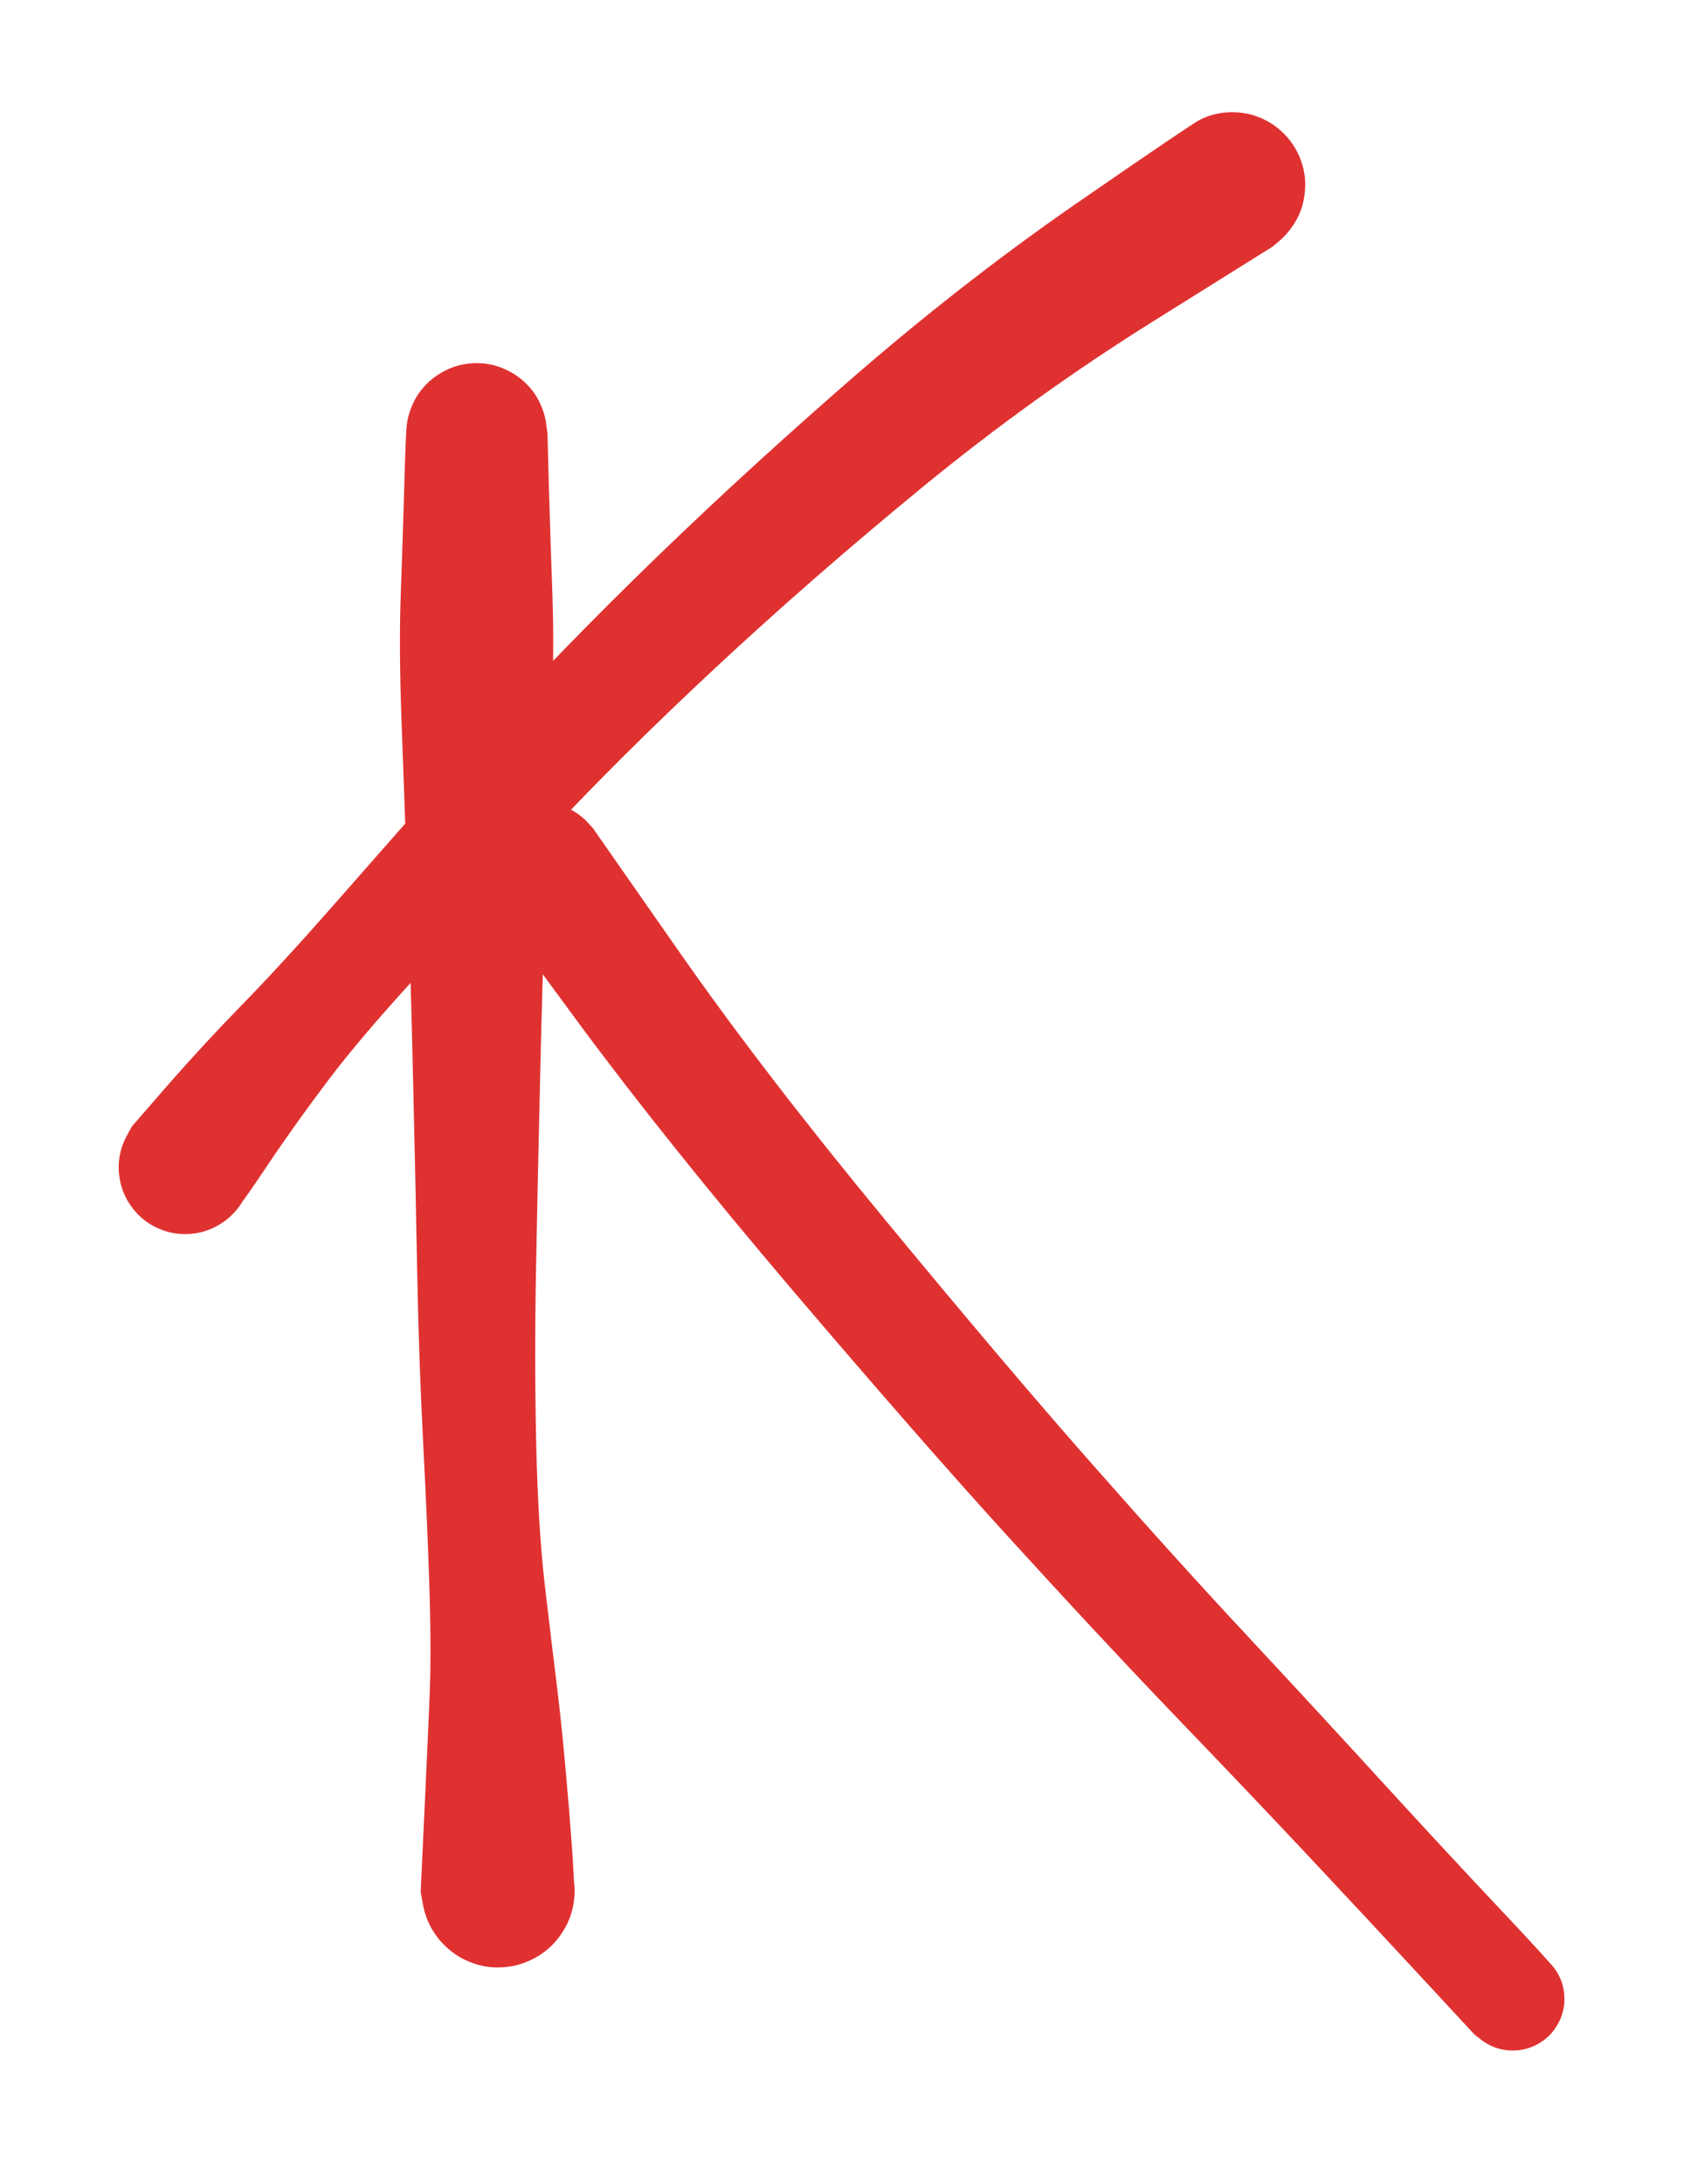 <svg version="1.1" xmlns="http://www.w3.org/2000/svg" viewBox="0 0 91.72 117.959" width="183.44" height="235.918">
  <!-- svg-source:excalidraw -->
  
  <defs>
    <style class="style-fonts"></style>
  </defs>
  <g transform="translate(25.743 23.411) rotate(0 0.583 39.359)" stroke="none"><path fill="#e03131" d="M 3.83,0 Q 3.83,0 3.91,3.01 4.00,6.03 4.10,8.82 4.20,11.61 4.05,15.65 3.90,19.68 3.73,24.59 3.55,29.49 3.43,34.92 3.30,40.36 3.21,45.18 3.12,50.01 3.22,54.52 3.32,59.03 3.69,62.24 4.07,65.46 4.37,67.90 4.67,70.34 5.01,74.50 5.35,78.66 5.25,79.33 5.14,80.00 4.83,80.61 4.52,81.21 4.04,81.68 3.55,82.15 2.94,82.44 2.33,82.73 1.65,82.81 0.98,82.90 0.32,82.76 -0.33,82.62 -0.92,82.28 -1.50,81.93 -1.95,81.42 -2.39,80.91 -2.65,80.28 -2.91,79.66 -2.95,78.98 -3.00,78.31 -2.82,77.65 -2.65,77.00 -2.27,76.43 -1.90,75.87 -1.37,75.45 -0.83,75.04 -0.19,74.81 0.44,74.59 1.11,74.58 1.79,74.57 2.44,74.78 3.08,74.99 3.62,75.40 4.17,75.80 4.55,76.36 4.94,76.91 5.13,77.56 5.32,78.21 5.29,78.89 5.26,79.57 5.02,80.20 4.77,80.83 4.34,81.35 3.91,81.87 3.33,82.23 2.75,82.58 2.09,82.74 1.43,82.89 0.76,82.82 0.09,82.76 -0.52,82.48 -1.14,82.20 -1.64,81.74 -2.13,81.28 -2.46,80.69 -2.78,80.09 -2.90,79.43 -3.02,78.76 -3.02,78.76 -3.02,78.76 -2.83,74.71 -2.64,70.65 -2.54,68.29 -2.44,65.94 -2.54,62.59 -2.64,59.25 -2.88,54.63 -3.12,50.01 -3.21,45.18 -3.30,40.36 -3.43,34.92 -3.55,29.49 -3.73,24.59 -3.90,19.68 -4.05,15.65 -4.20,11.61 -4.10,8.82 -4.00,6.03 -3.91,3.01 -3.83,0 -3.77,-0.45 -3.72,-0.91 -3.55,-1.34 -3.39,-1.78 -3.13,-2.16 -2.86,-2.54 -2.52,-2.84 -2.17,-3.15 -1.76,-3.36 -1.35,-3.58 -0.91,-3.69 -0.46,-3.80 0.00,-3.80 0.46,-3.80 0.91,-3.69 1.35,-3.58 1.76,-3.36 2.17,-3.15 2.52,-2.84 2.86,-2.54 3.13,-2.16 3.39,-1.78 3.55,-1.34 3.72,-0.91 3.77,-0.45 3.83,0.00 3.83,0.00 L 3.83,0 Z"></path></g><g transform="translate(66.56 10) rotate(0 -28.28 26.531)" stroke="none"><path fill="#e03131" d="M 2.18,3.32 Q 2.18,3.32 -4.28,7.36 -10.74,11.40 -16.72,16.30 -22.69,21.20 -27.94,26.09 -33.19,30.99 -37.08,35.18 -40.96,39.36 -44.00,42.67 -47.04,45.97 -48.82,48.33 -50.61,50.69 -52.14,52.98 -53.67,55.27 -54.10,55.68 -54.53,56.08 -55.06,56.32 -55.60,56.57 -56.18,56.63 -56.77,56.69 -57.34,56.56 -57.92,56.43 -58.42,56.13 -58.93,55.82 -59.30,55.37 -59.68,54.92 -59.90,54.37 -60.11,53.82 -60.14,53.23 -60.17,52.64 -60.01,52.08 -59.85,51.51 -59.52,51.02 -59.19,50.54 -58.71,50.18 -58.24,49.83 -57.68,49.65 -57.13,49.46 -56.54,49.46 -55.95,49.47 -55.39,49.66 -54.83,49.85 -54.37,50.21 -53.90,50.57 -53.57,51.06 -53.24,51.54 -53.09,52.11 -52.93,52.68 -52.97,53.27 -53.00,53.86 -53.22,54.40 -53.44,54.95 -53.83,55.40 -54.21,55.84 -54.72,56.14 -55.22,56.45 -55.80,56.57 -56.38,56.69 -56.96,56.63 -57.55,56.56 -58.08,56.31 -58.61,56.06 -59.04,55.65 -59.46,55.24 -59.74,54.72 -60.01,54.20 -60.10,53.62 -60.20,53.04 -60.10,52.46 -60.00,51.88 -59.72,51.36 -59.44,50.84 -59.44,50.84 -59.44,50.84 -57.51,48.62 -55.58,46.41 -53.47,44.25 -51.36,42.09 -48.39,38.71 -45.42,35.32 -41.49,30.88 -37.55,26.43 -32.29,21.26 -27.02,16.09 -20.87,10.72 -14.73,5.36 -8.45,1.01 -2.18,-3.32 -1.75,-3.53 -1.32,-3.75 -0.85,-3.85 -0.39,-3.95 0.08,-3.94 0.56,-3.93 1.03,-3.81 1.49,-3.68 1.91,-3.45 2.33,-3.22 2.68,-2.89 3.03,-2.57 3.29,-2.17 3.56,-1.77 3.72,-1.31 3.88,-0.86 3.93,-0.38 3.97,0.08 3.90,0.56 3.84,1.03 3.66,1.48 3.48,1.92 3.19,2.31 2.91,2.70 2.55,3.01 2.18,3.32 2.18,3.32 L 2.18,3.32 Z"></path></g><g transform="translate(29.242 46.735) rotate(0 26.239 30.612)" stroke="none"><path fill="#e03131" d="M 2.79,-2.00 Q 2.79,-2.00 7.39,4.59 12.00,11.19 18.55,19.12 25.10,27.06 29.71,32.29 34.32,37.53 38.27,41.76 42.22,46.00 45.58,49.68 48.94,53.35 51.74,56.32 54.54,59.29 54.79,59.67 55.05,60.05 55.17,60.49 55.28,60.93 55.26,61.39 55.23,61.85 55.06,62.27 54.88,62.69 54.59,63.04 54.29,63.39 53.89,63.62 53.50,63.85 53.05,63.95 52.61,64.04 52.15,63.99 51.70,63.94 51.28,63.74 50.87,63.55 50.54,63.23 50.21,62.91 50.00,62.51 49.79,62.10 49.72,61.65 49.65,61.20 49.72,60.75 49.80,60.30 50.02,59.90 50.24,59.49 50.57,59.18 50.90,58.87 51.32,58.68 51.74,58.49 52.19,58.44 52.65,58.40 53.09,58.50 53.54,58.60 53.93,58.84 54.32,59.08 54.61,59.43 54.91,59.78 55.07,60.21 55.24,60.63 55.26,61.09 55.28,61.55 55.15,61.98 55.03,62.42 54.77,62.80 54.51,63.18 54.14,63.45 53.78,63.73 53.34,63.87 52.91,64.01 52.45,64.01 52.00,64.00 51.56,63.86 51.13,63.71 50.77,63.43 50.41,63.15 50.41,63.15 50.41,63.15 47.63,60.15 44.85,57.15 41.46,53.53 38.07,49.92 34.00,45.69 29.94,41.45 25.18,36.22 20.42,30.99 13.59,22.97 6.77,14.95 1.98,8.47 -2.79,2.00 -2.99,1.64 -3.19,1.27 -3.29,0.87 -3.40,0.47 -3.41,0.06 -3.42,-0.35 -3.32,-0.75 -3.23,-1.16 -3.05,-1.53 -2.86,-1.90 -2.59,-2.21 -2.32,-2.53 -1.99,-2.77 -1.65,-3.01 -1.26,-3.16 -0.88,-3.32 -0.47,-3.38 -0.06,-3.43 0.34,-3.39 0.76,-3.35 1.15,-3.21 1.54,-3.07 1.88,-2.84 2.23,-2.61 2.51,-2.31 2.79,-2.00 2.79,-2.00 L 2.79,-2.00 Z"></path></g></svg>

